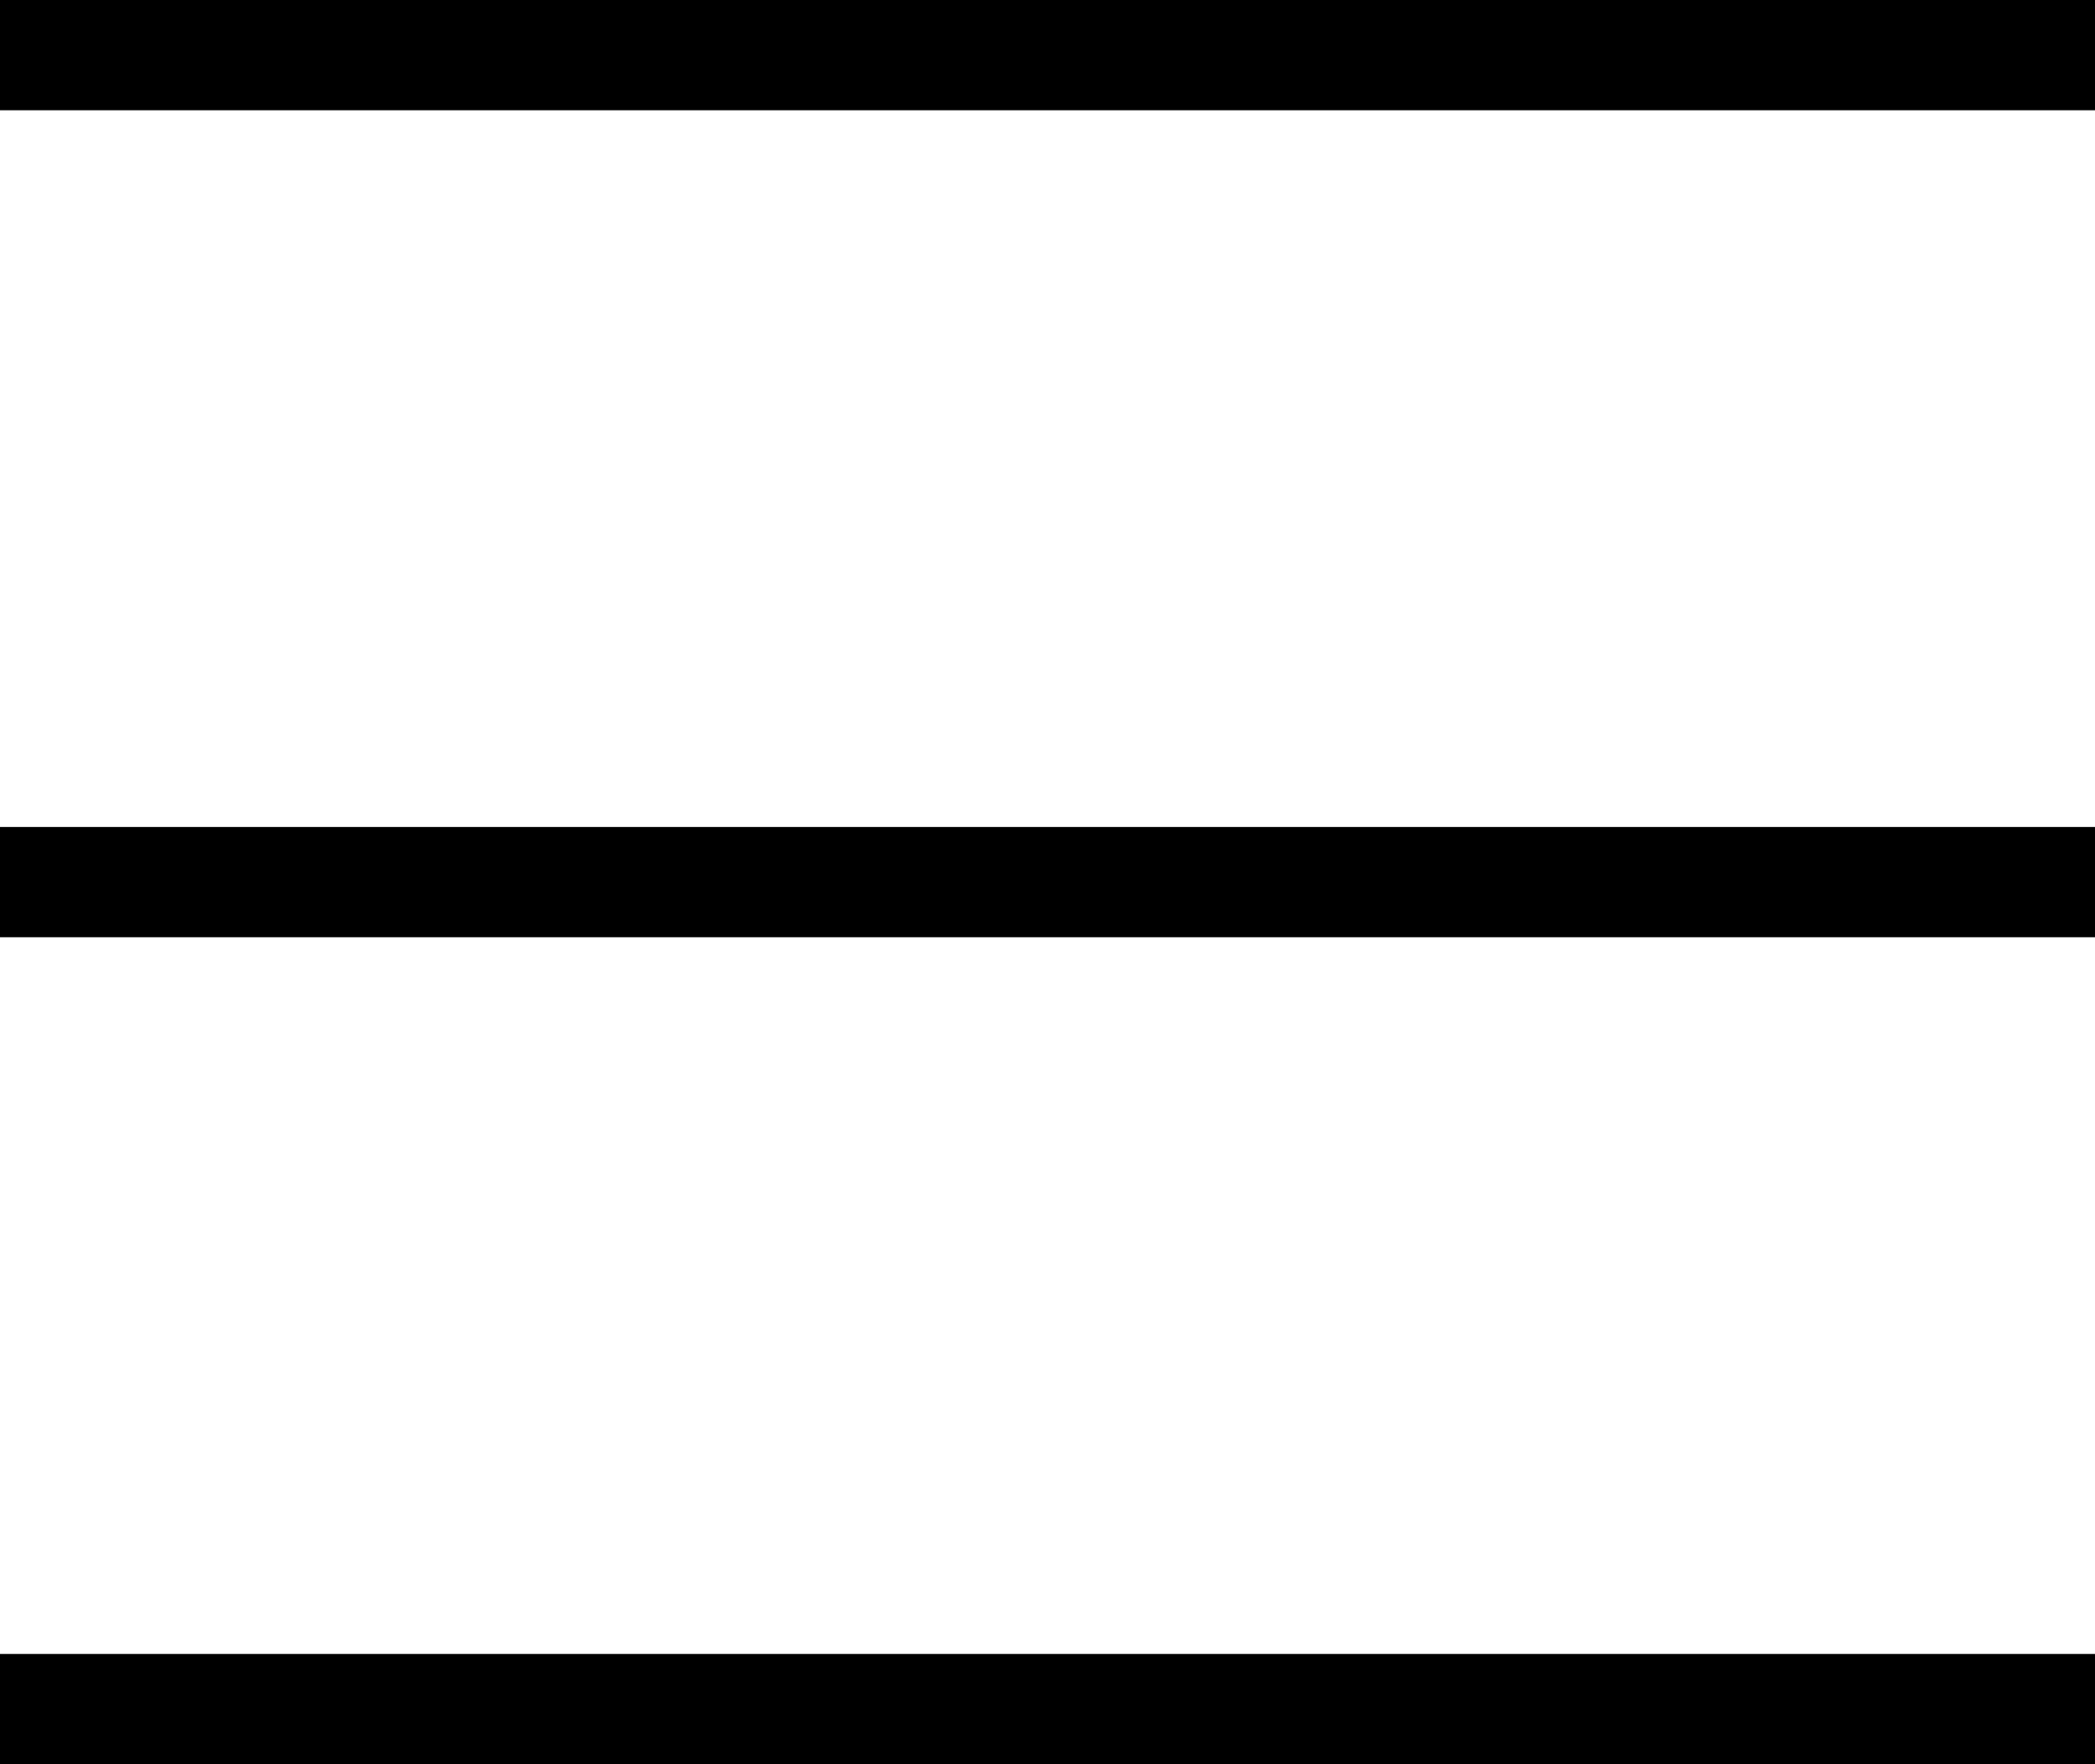 <svg xmlns="http://www.w3.org/2000/svg" width="38" height="32" viewBox="0 0 38 32">
  <g id="Group_31" data-name="Group 31" transform="translate(-25.5 -765.5)">
    <line id="Line_29" data-name="Line 29" x2="38" transform="translate(25.5 766.5)" fill="none" stroke="#000" stroke-width="2"/>
    <line id="Line_30" data-name="Line 30" x2="38" transform="translate(25.5 781.5)" fill="none" stroke="#000" stroke-width="2"/>
    <line id="Line_31" data-name="Line 31" x2="38" transform="translate(25.5 796.5)" fill="none" stroke="#000" stroke-width="2"/>
  </g>
</svg>
